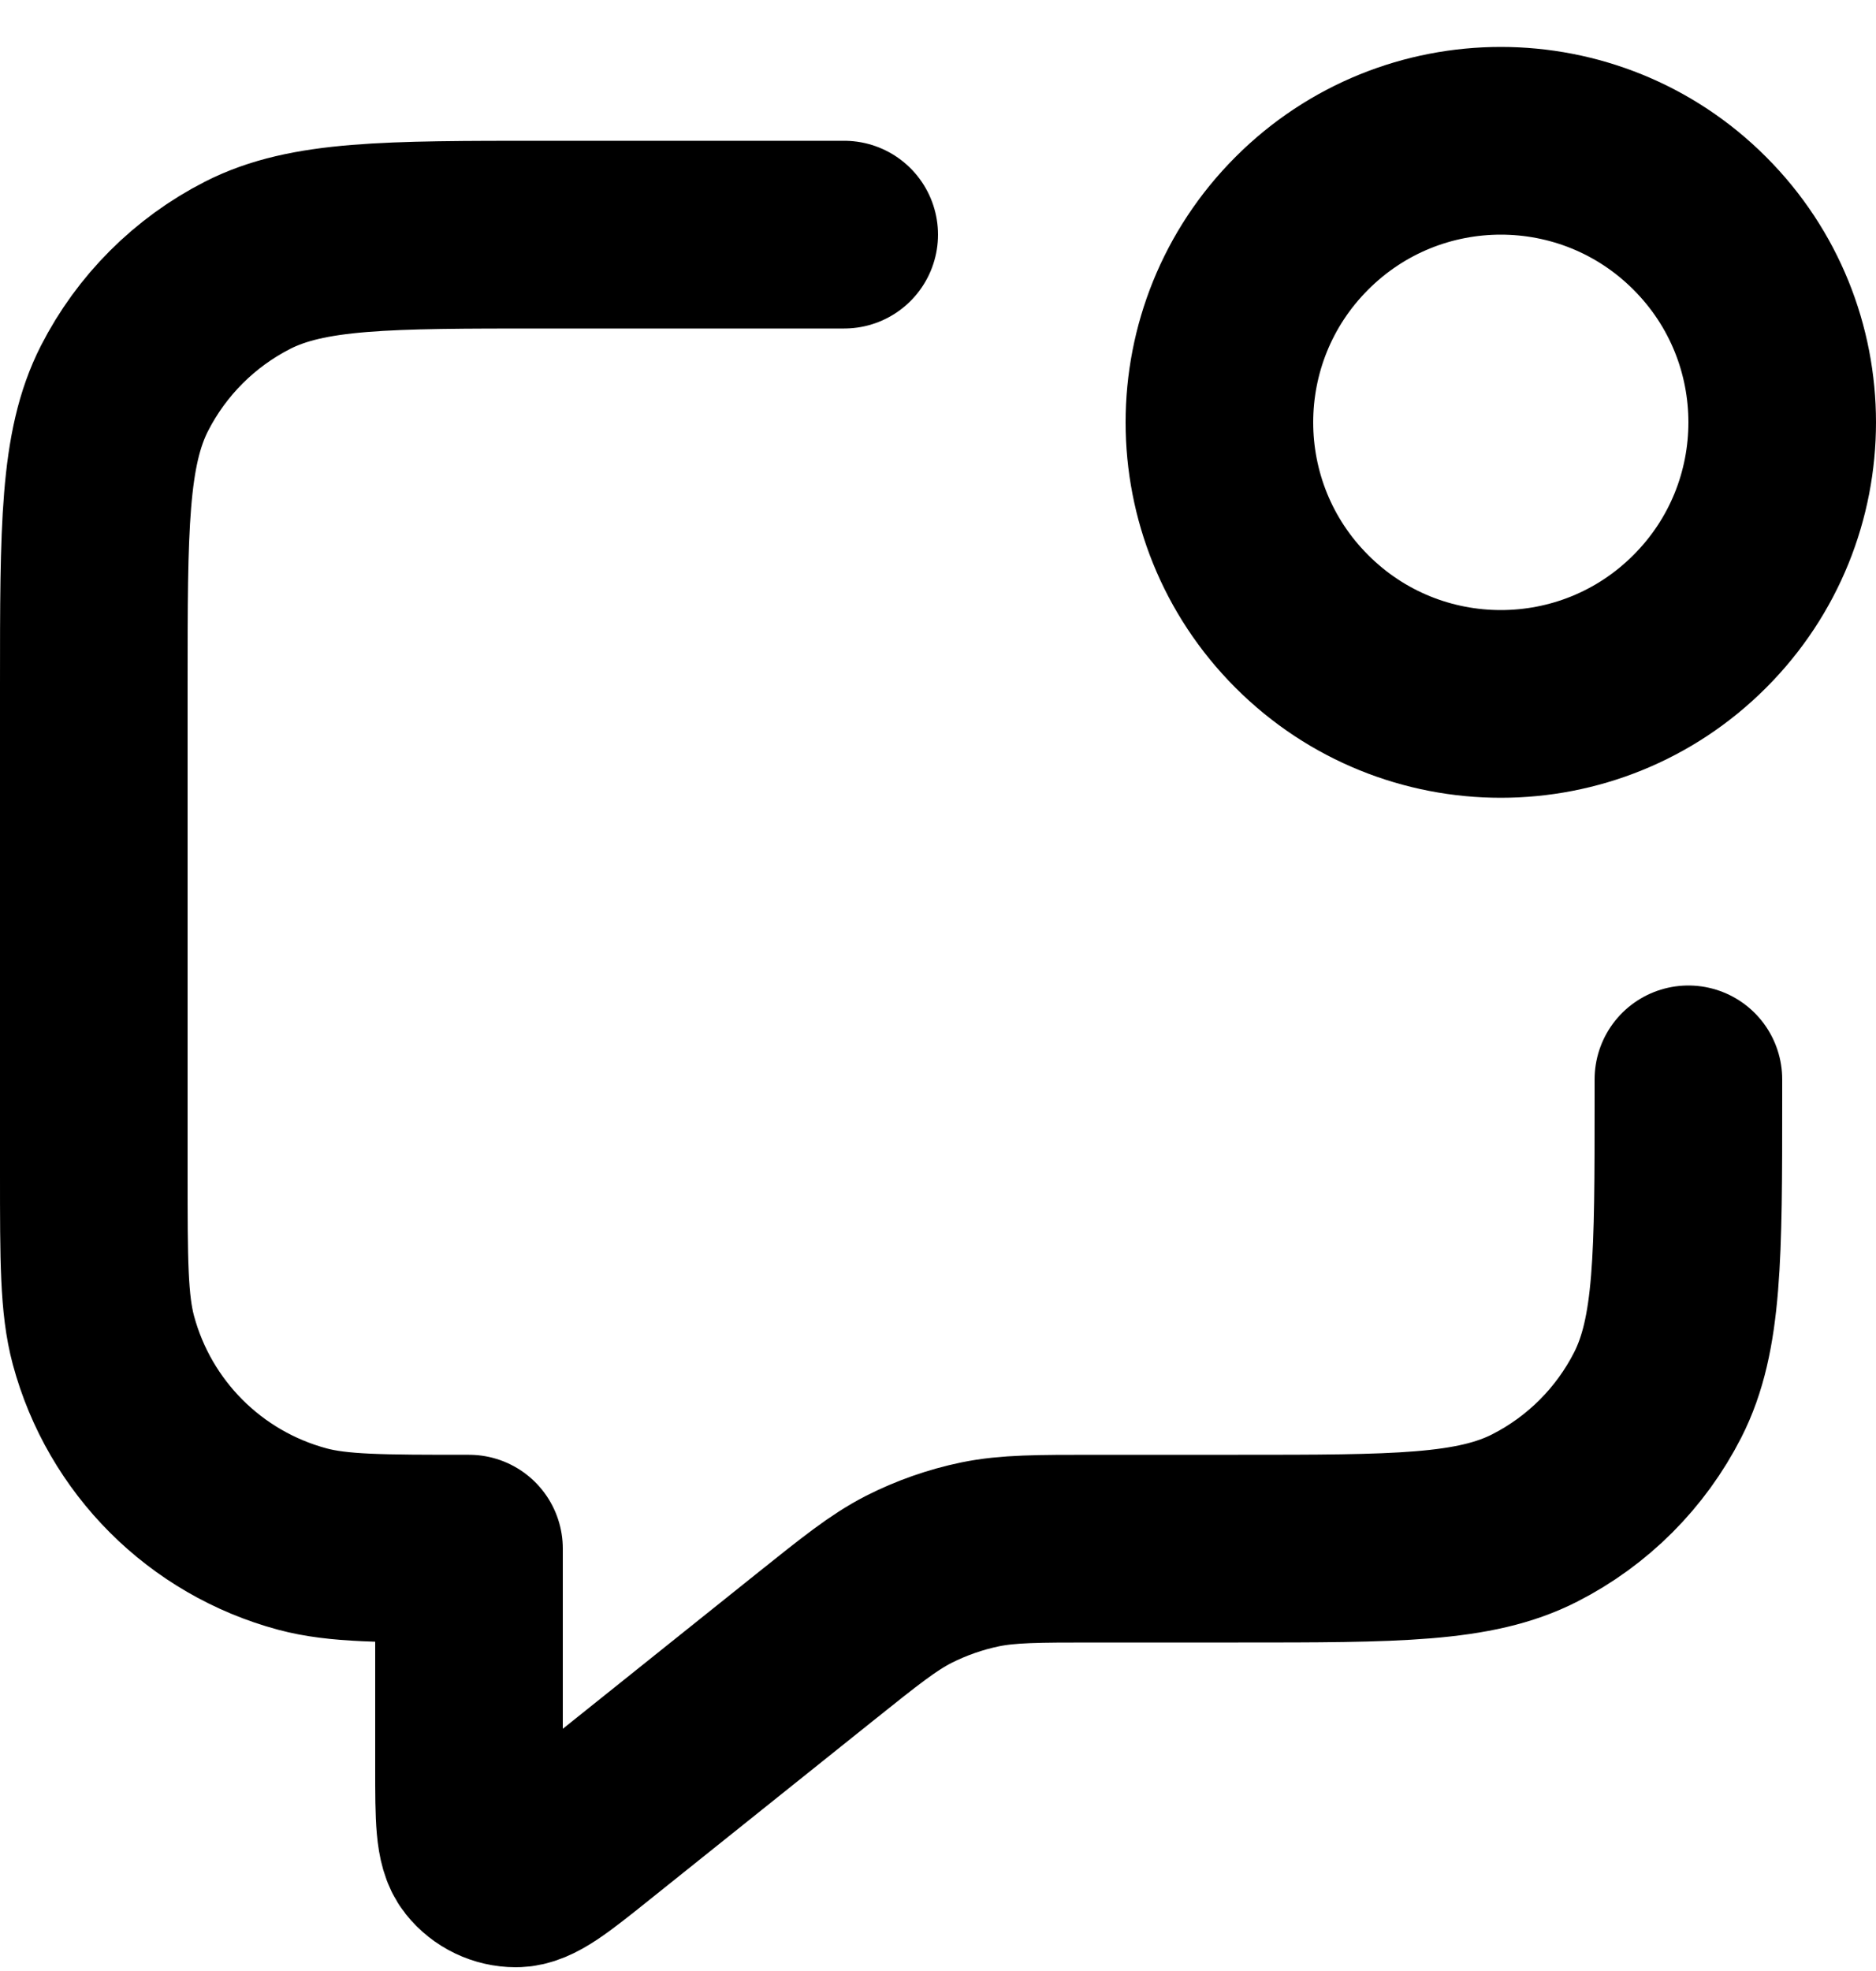 <svg width="20" height="21" viewBox="0 0 20 21" fill="none" xmlns="http://www.w3.org/2000/svg">
<path d="M9 2.5H5.8C4.12 2.5 3.28 2.5 2.638 2.827C2.074 3.115 1.615 3.574 1.327 4.138C1 4.78 1 5.62 1 7.3V12.5C1 13.43 1 13.895 1.102 14.277C1.38 15.312 2.188 16.12 3.224 16.398C3.605 16.5 4.07 16.5 5 16.5V18.835C5 19.368 5 19.635 5.109 19.772C5.204 19.891 5.348 19.96 5.501 19.96C5.676 19.959 5.884 19.793 6.3 19.46L8.685 17.552C9.173 17.162 9.416 16.967 9.687 16.828C9.928 16.706 10.184 16.616 10.449 16.561C10.748 16.5 11.06 16.5 11.684 16.5H13.2C14.88 16.5 15.72 16.5 16.362 16.173C16.927 15.885 17.385 15.427 17.673 14.862C18 14.22 18 13.38 18 11.7V11.5M18.121 2.379C19.293 3.55 19.293 5.45 18.121 6.621C16.95 7.793 15.05 7.793 13.879 6.621C12.707 5.45 12.707 3.55 13.879 2.379C15.05 1.207 16.95 1.207 18.121 2.379Z" stroke="black" stroke-width="2" stroke-linecap="round" stroke-linejoin="round"/>
</svg>
